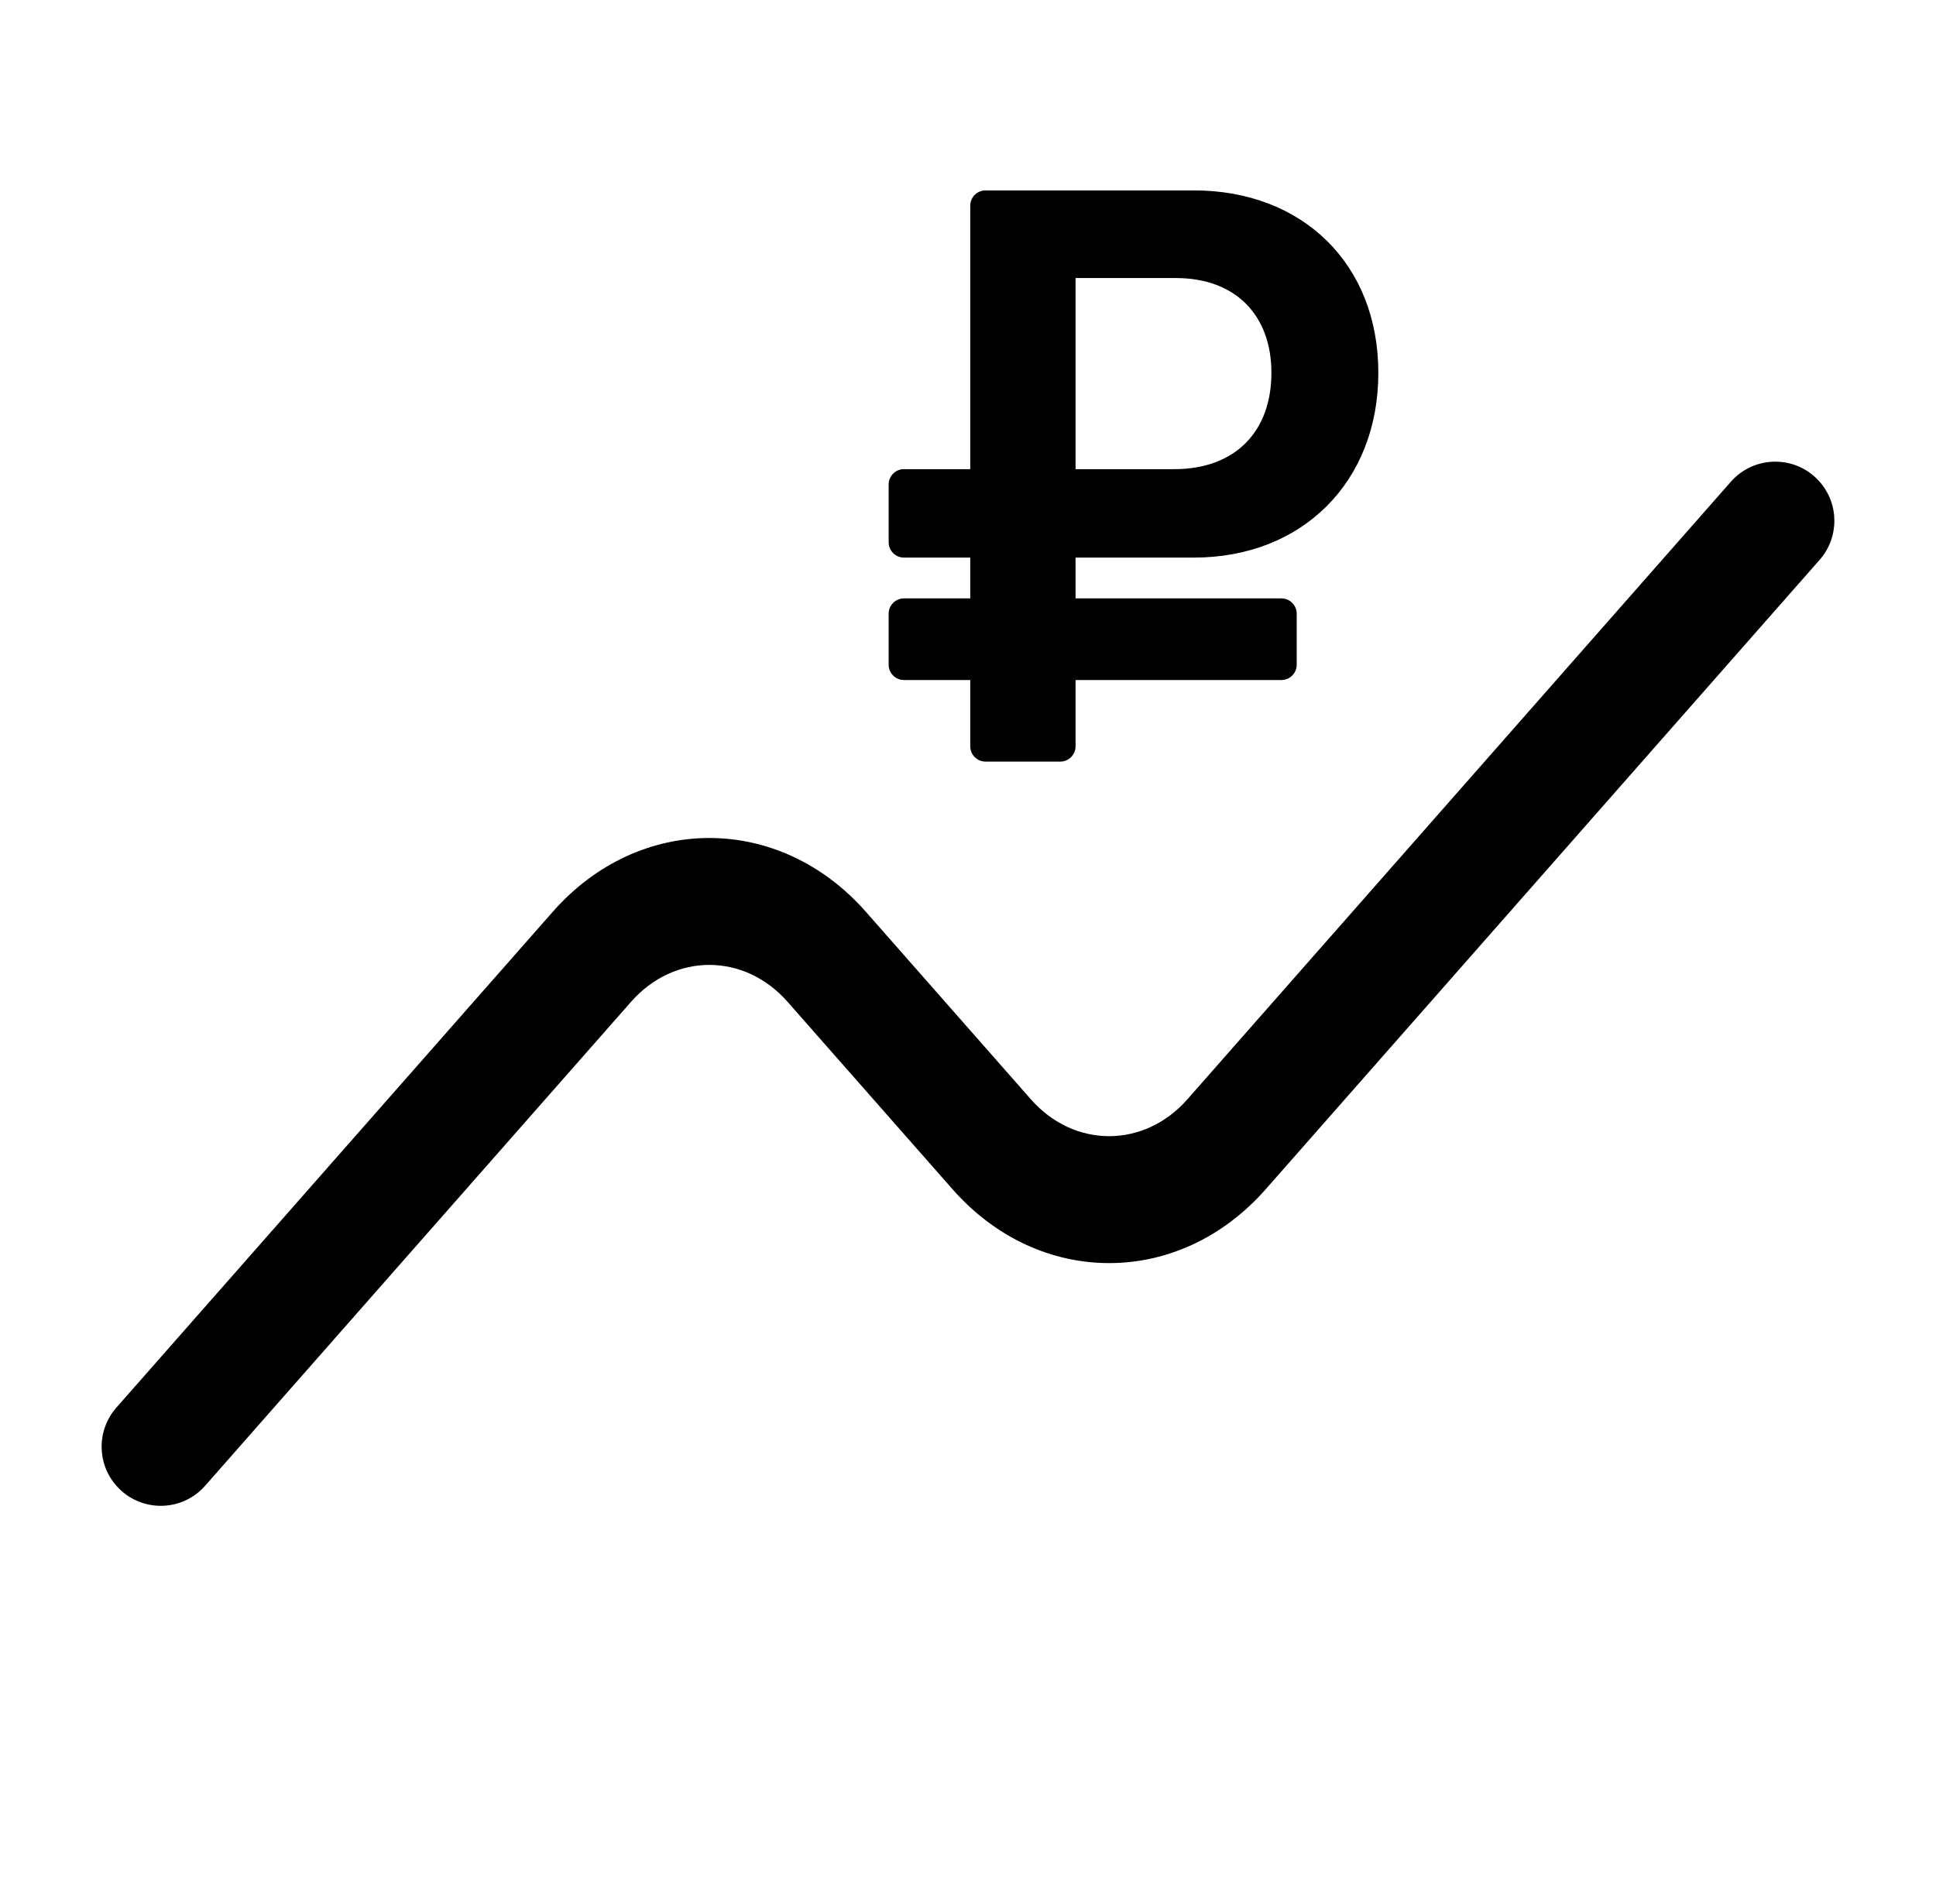 <svg width="61" height="60" viewBox="0 0 61 60" fill="none" xmlns="http://www.w3.org/2000/svg">
<path fill-rule="evenodd" clip-rule="evenodd" d="M57.341 15.189C57.953 15.893 57.95 16.941 57.334 17.642L39.879 37.477C37.15 40.579 32.743 40.579 30.014 37.477L24.815 31.57C23.451 30.019 21.247 30.019 19.883 31.57L6.463 46.82C5.719 47.666 4.399 47.662 3.659 46.811C3.047 46.107 3.05 45.059 3.666 44.358L17.416 28.733C20.145 25.632 24.552 25.632 27.282 28.733L32.48 34.641C33.844 36.191 36.048 36.191 37.413 34.641L54.537 15.18C55.282 14.334 56.601 14.338 57.341 15.189Z" fill="black"/>
<path d="M37.617 17.571C41.037 17.571 43.429 15.182 43.429 11.748C43.429 8.314 41.037 6 37.617 6H31.054C30.787 6 30.571 6.216 30.571 6.482V14.784H28.482C28.216 14.784 28 15 28 15.267V17.089C28 17.355 28.216 17.571 28.482 17.571H30.571V18.857H28.482C28.216 18.857 28 19.073 28 19.339V20.946C28 21.213 28.216 21.429 28.482 21.429H30.571V23.518C30.571 23.784 30.787 24 31.054 24H33.406C33.673 24 33.889 23.784 33.889 23.518V21.429H40.375C40.641 21.429 40.857 21.213 40.857 20.946V19.339C40.857 19.073 40.641 18.857 40.375 18.857H33.889V17.571H37.617ZM33.889 8.762H37.051C38.929 8.762 40.06 9.932 40.06 11.748C40.06 13.59 38.929 14.784 37 14.784H33.889V8.762Z" fill="black"/>
</svg>
